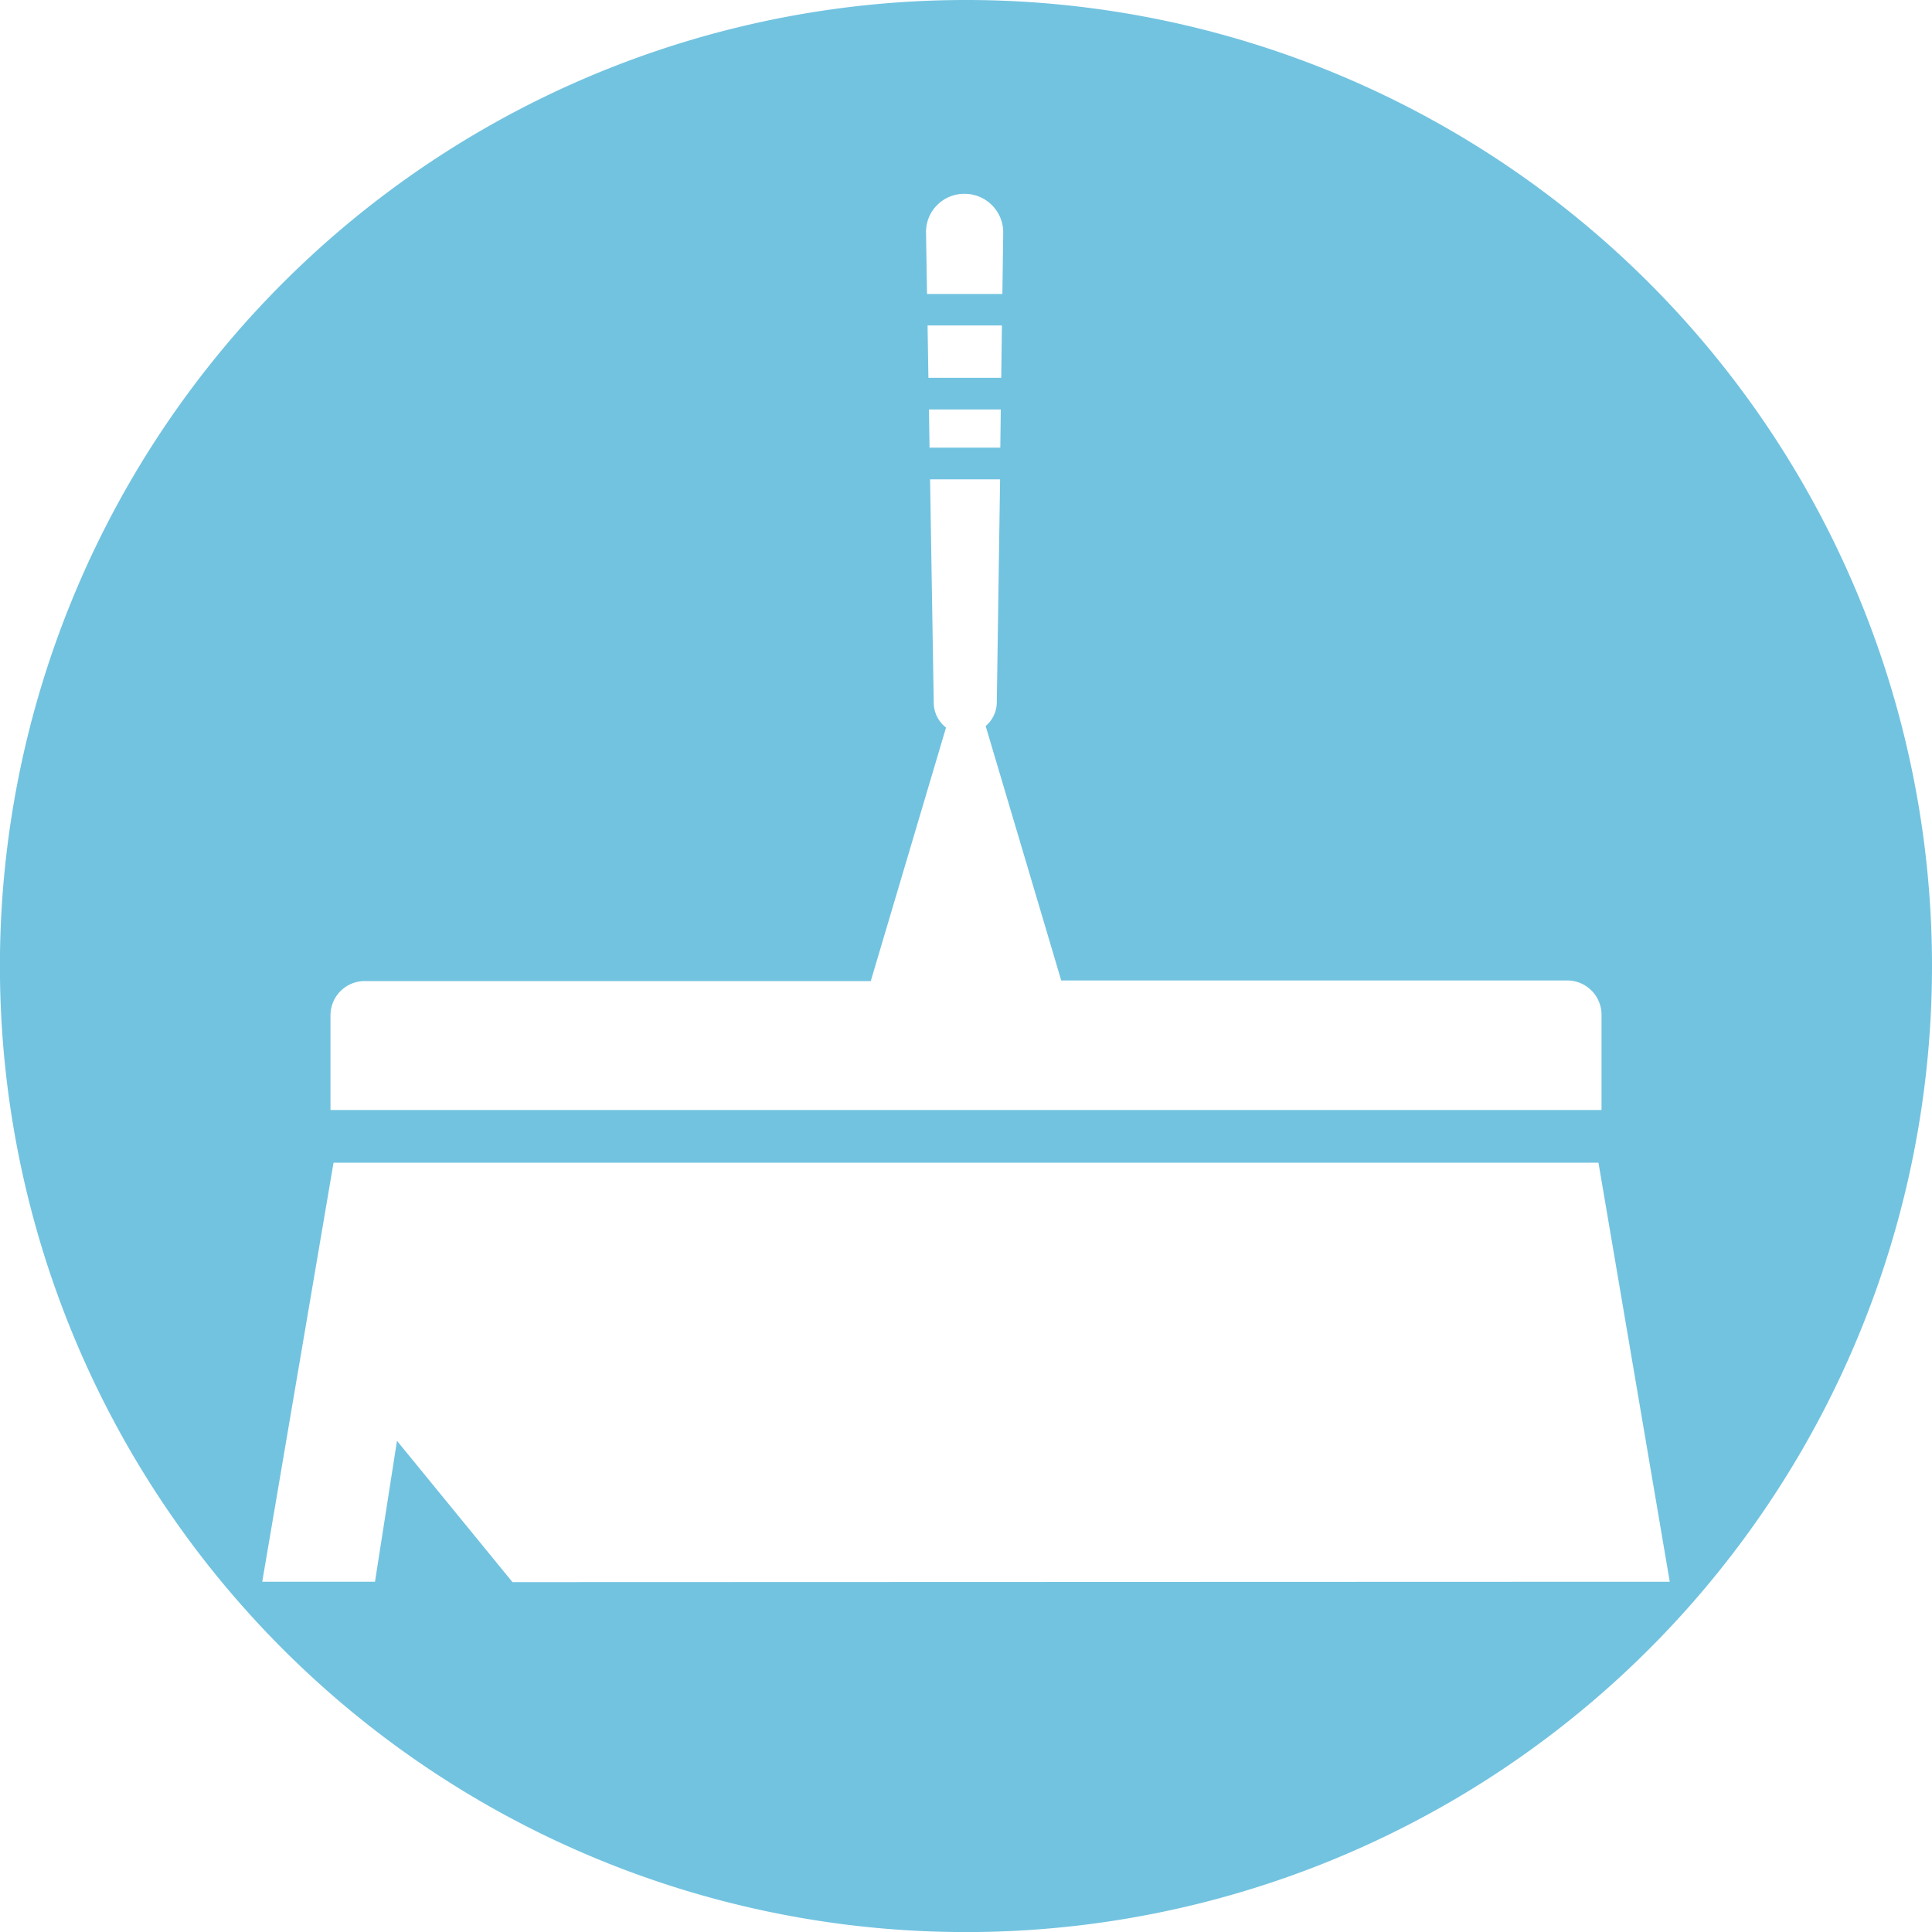 <svg xmlns="http://www.w3.org/2000/svg" viewBox="0 0 253.07 253.07"><defs><style>.cls-1{fill:#72c3e0;}</style></defs><g id="Слой_2" data-name="Слой 2"><g id="Layer_2" data-name="Layer 2"><path class="cls-1" d="M126.53,0A126.54,126.54,0,1,0,253.07,126.53,126.53,126.53,0,0,0,126.53,0Zm-.18,25.39h0a5.05,5.05,0,0,1,5.06,5.12l-.11,8h-9.87l-.13-7.95A5,5,0,0,1,126.35,25.39Zm-4.74,24.1-.11-6.86h9.74l-.09,6.86Zm9.48,4.15-.06,5h-9.27l-.08-5ZM43.29,133a4.48,4.48,0,0,1,4.48-4.49h66.29l9.86-33.21a4.12,4.12,0,0,1-1.61-3.2l-.48-29.31H131L130.57,92a4.1,4.1,0,0,1-1.46,3.1l9.9,33.33H205.3a4.49,4.49,0,0,1,4.48,4.49v12.48H43.29Zm23.84,74.24L52,188.73l-2.88,18.46H34.35l9.34-54.89H209.38l9.34,54.89Z"/></g></g></svg>